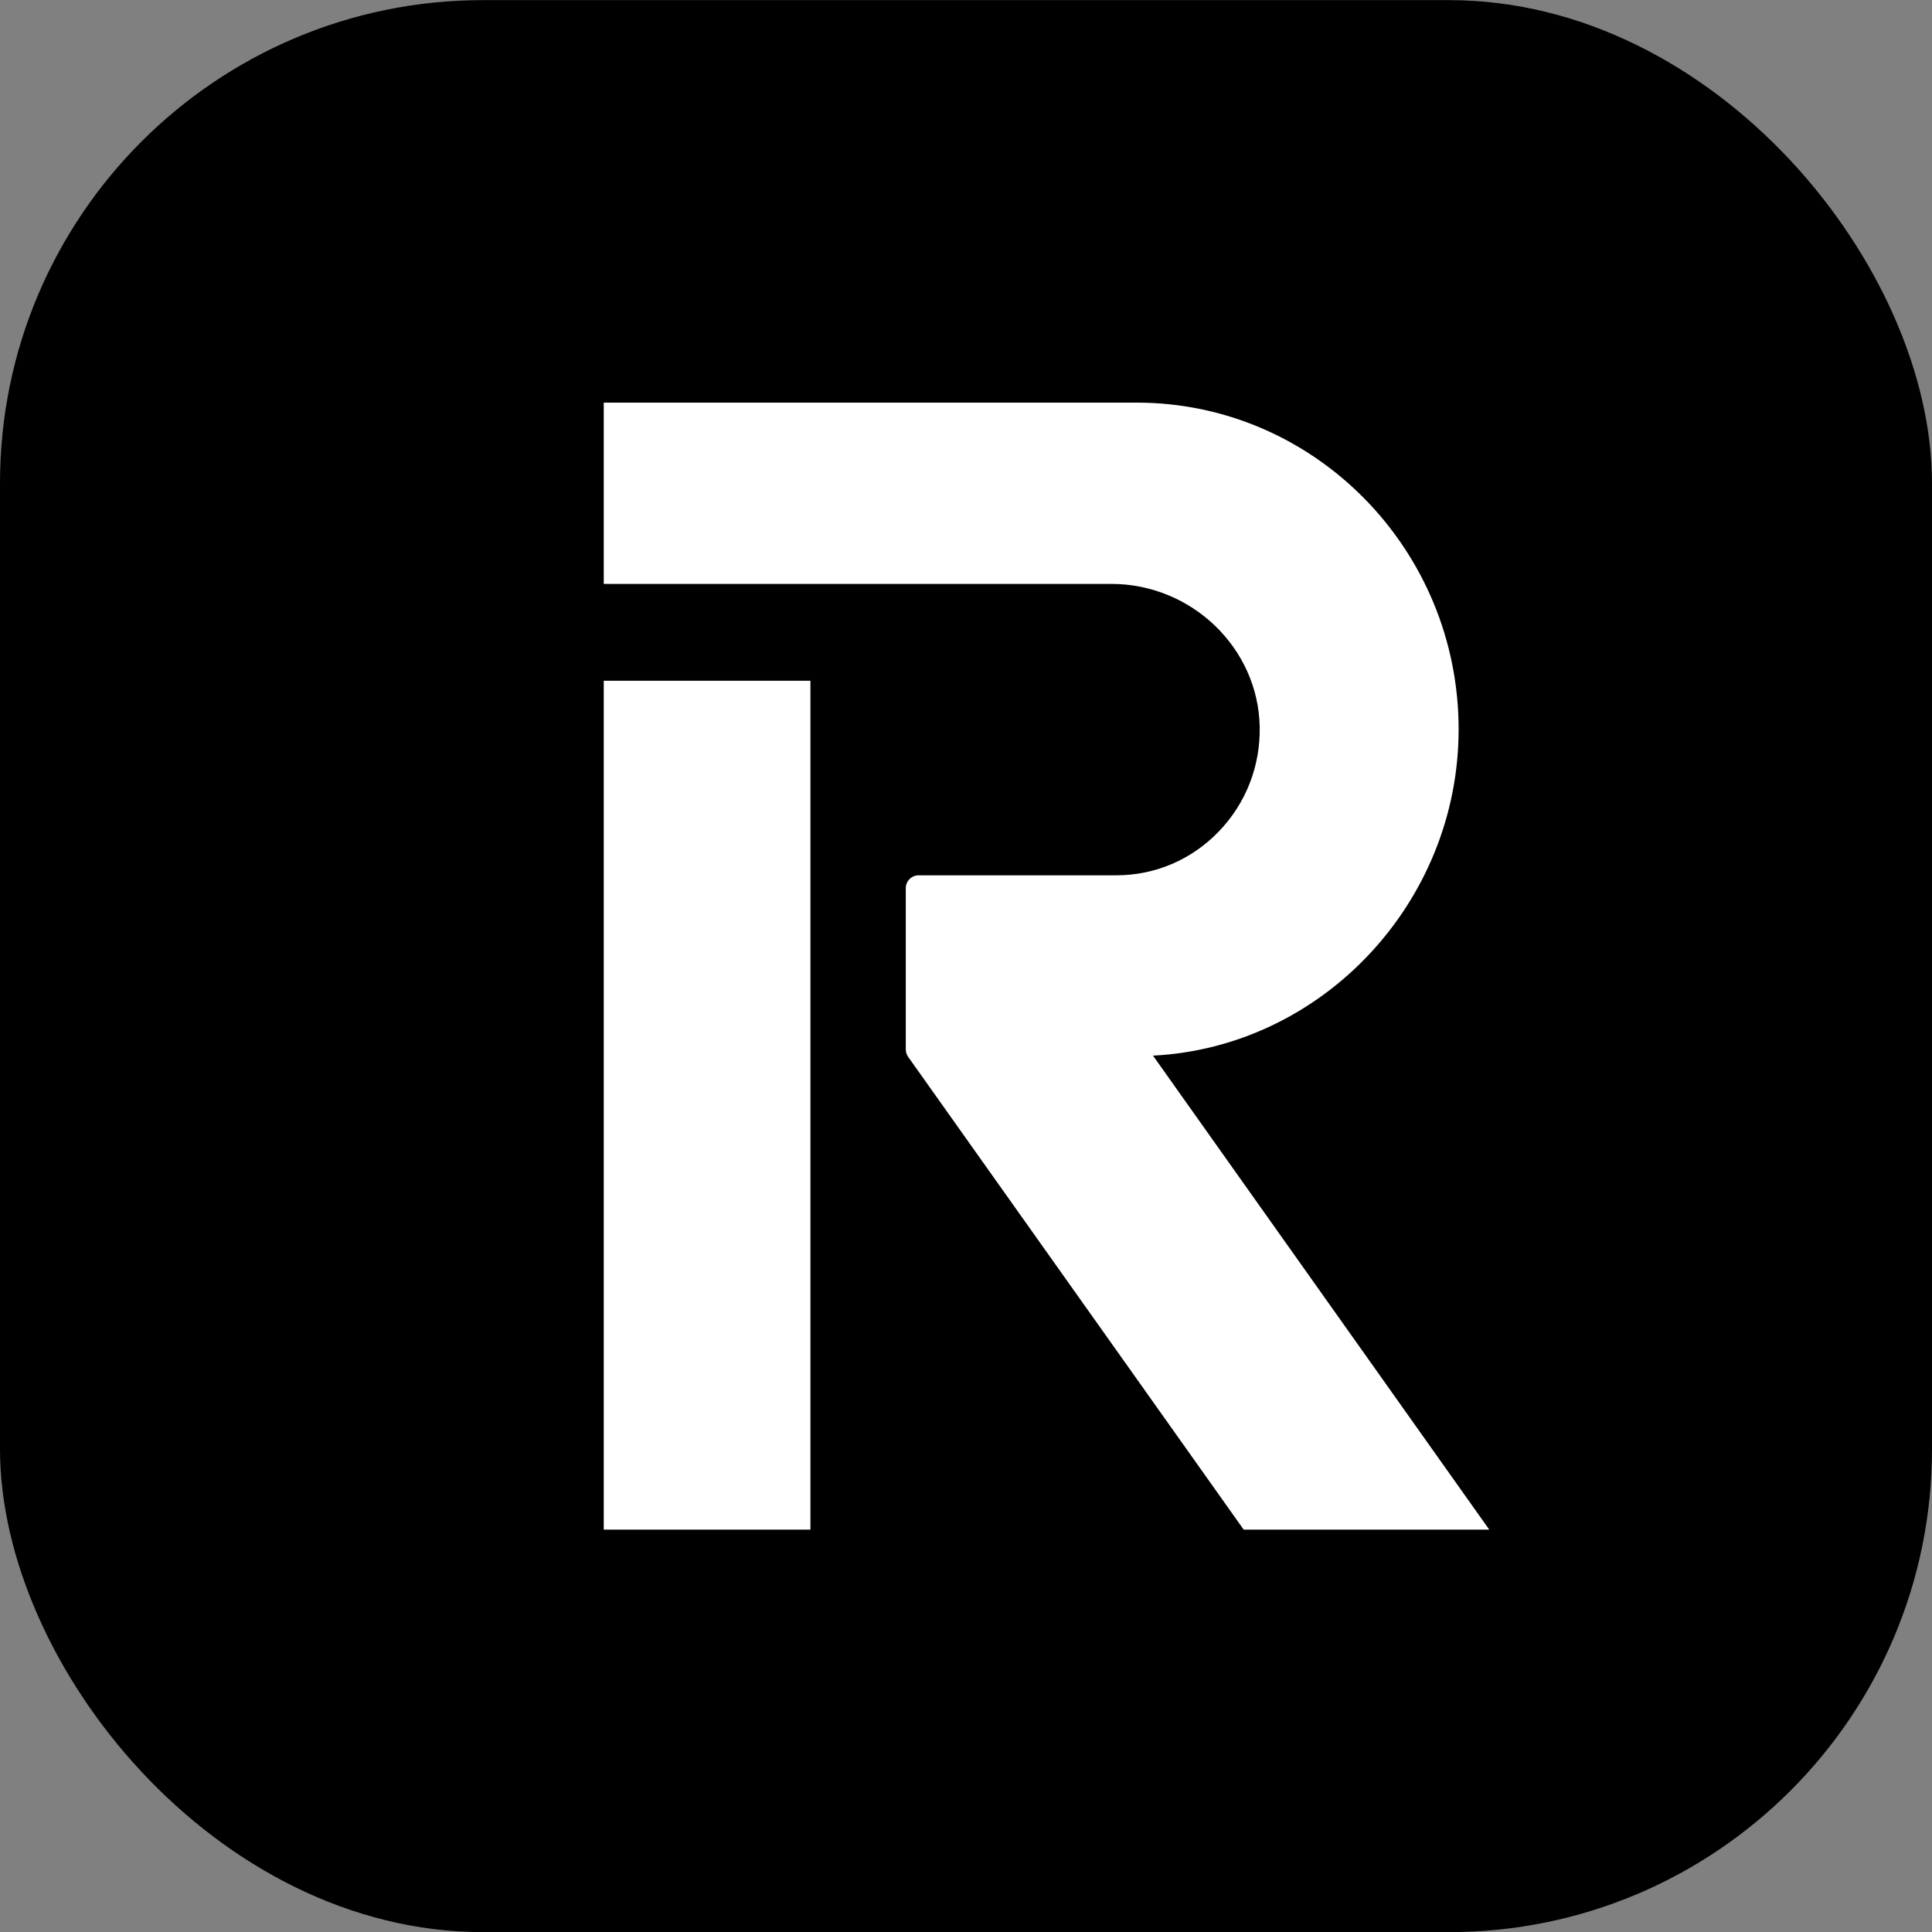 <?xml version="1.0" encoding="utf-8"?>
<svg xmlns="http://www.w3.org/2000/svg" width="48" height="48" viewBox="0 0 48 48" fill="none">
<rect x="0" y="0" width="48" height="48" fill="#808080" stroke="none"/>
<rect y="0.003" width="48" height="48" rx="12" fill="black"/>
<path d="M15 16.913H20.135V38.003H15V16.913Z" fill="white"/>
<path d="M28.24 10.003C32.651 10.003 36.239 13.644 36.239 18.119C36.239 22.422 32.853 26.013 28.646 26.227L37 38.003H30.899L22.564 26.259C22.525 26.204 22.504 26.139 22.504 26.071V22.068C22.504 21.891 22.646 21.747 22.821 21.747H27.733C28.697 21.747 29.601 21.362 30.277 20.662C30.953 19.962 31.315 19.038 31.297 18.057C31.26 16.1 29.607 14.507 27.611 14.507H15V10.003H28.24Z" fill="white"/>
</svg>
